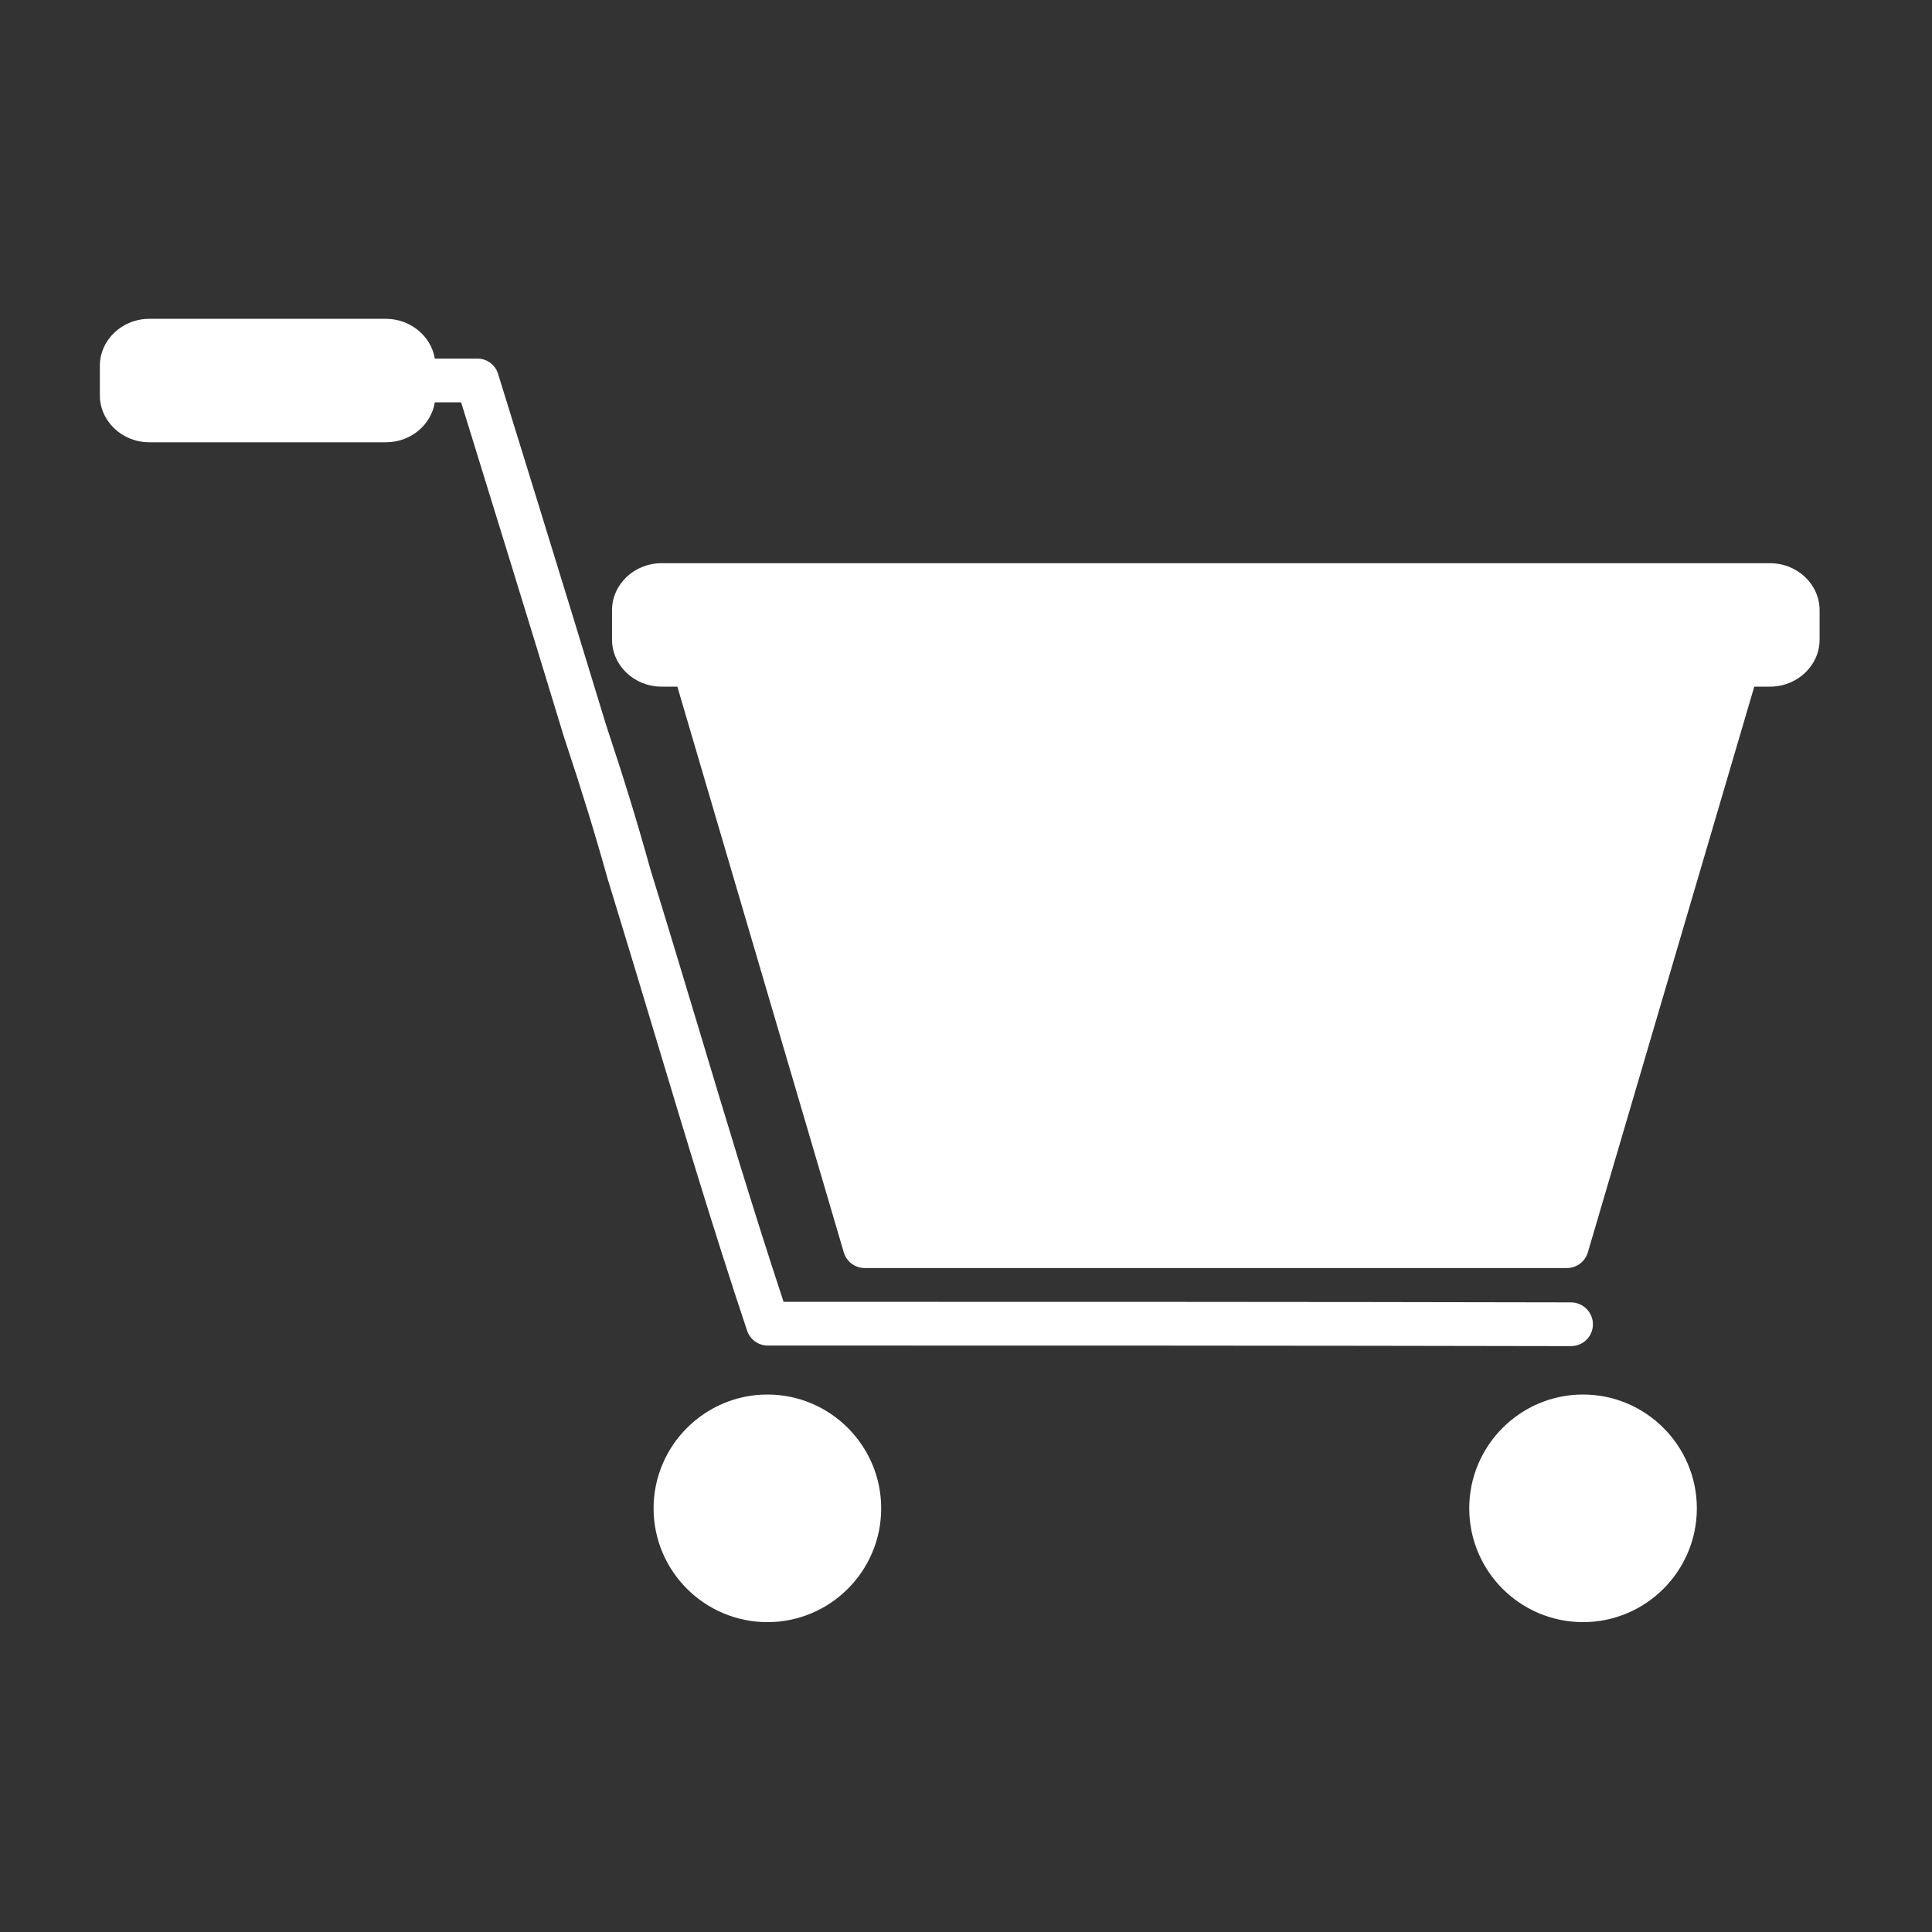 <?xml version="1.0" encoding="UTF-8" standalone="no"?><!DOCTYPE svg PUBLIC "-//W3C//DTD SVG 1.1//EN" "http://www.w3.org/Graphics/SVG/1.1/DTD/svg11.dtd"><svg width="100%" height="100%" viewBox="0 0 150 150" version="1.1" xmlns="http://www.w3.org/2000/svg" xmlns:xlink="http://www.w3.org/1999/xlink" xml:space="preserve" xmlns:serif="http://www.serif.com/" style="fill-rule:evenodd;clip-rule:evenodd;stroke-linejoin:round;stroke-miterlimit:2;"><rect x="0" y="0" width="150" height="150" fill="#333333" stroke="none"/><g id="Ebene_1"><path d="M58.001,103.301c0.232,0.695 0.874,1.167 1.605,1.167c20.381,0 41.458,0 62.365,0.045c0.945,0 1.703,-0.757 1.703,-1.694c0,-0.936 -0.758,-1.693 -1.694,-1.703c-20.497,-0.044 -41.145,-0.044 -61.143,-0.044c-2.381,-7.205 -4.485,-14.212 -6.705,-21.612c-1.177,-3.897 -2.389,-7.935 -3.637,-11.973c-1.008,-3.63 -2.033,-6.981 -3.442,-11.208c-2.773,-9.138 -8.318,-27.059 -8.381,-27.246c-0.214,-0.713 -0.873,-1.194 -1.613,-1.194l-3.299,0c-0.295,-1.739 -1.881,-3.085 -3.798,-3.085l-18.366,0c-2.122,0 -3.843,1.64 -3.843,3.655l0,2.282c0,2.007 1.721,3.647 3.843,3.647l18.366,0c1.926,0 3.513,-1.346 3.798,-3.103l2.041,0c1.293,4.182 5.662,18.304 8.007,26.052c0,0.017 0.009,0.036 0.017,0.044c1.391,4.19 2.408,7.507 3.406,11.091c0.009,0.018 0.009,0.027 0.019,0.045c1.239,4.03 2.451,8.069 3.628,11.974c2.247,7.471 4.565,15.201 7.123,22.86Z" style="fill:#fff;fill-rule:nonzero;"/><path d="M137.423,43.727l-86.063,0c-2.114,0 -3.843,1.64 -3.843,3.655l0,2.273c0,2.015 1.729,3.656 3.843,3.656l1.23,0l12.919,43.917c0.214,0.723 0.873,1.222 1.622,1.222l54.528,0c0.749,0 1.409,-0.499 1.623,-1.222l12.919,-43.917l1.222,0c2.121,0 3.851,-1.641 3.851,-3.656l0,-2.273c0,-2.015 -1.73,-3.655 -3.851,-3.655Z" style="fill:#fff;fill-rule:nonzero;"/><path d="M59.58,108.271c-4.868,0 -8.836,3.968 -8.836,8.836c0,4.877 3.968,8.835 8.836,8.835c4.877,0 8.835,-3.958 8.835,-8.835c0,-4.868 -3.958,-8.836 -8.835,-8.836Z" style="fill:#fff;fill-rule:nonzero;"/><path d="M122.908,108.271c-4.878,0 -8.836,3.968 -8.836,8.836c0,4.877 3.958,8.835 8.836,8.835c4.867,0 8.835,-3.958 8.835,-8.835c0,-4.868 -3.968,-8.836 -8.835,-8.836Z" style="fill:#fff;fill-rule:nonzero;"/></g></svg>